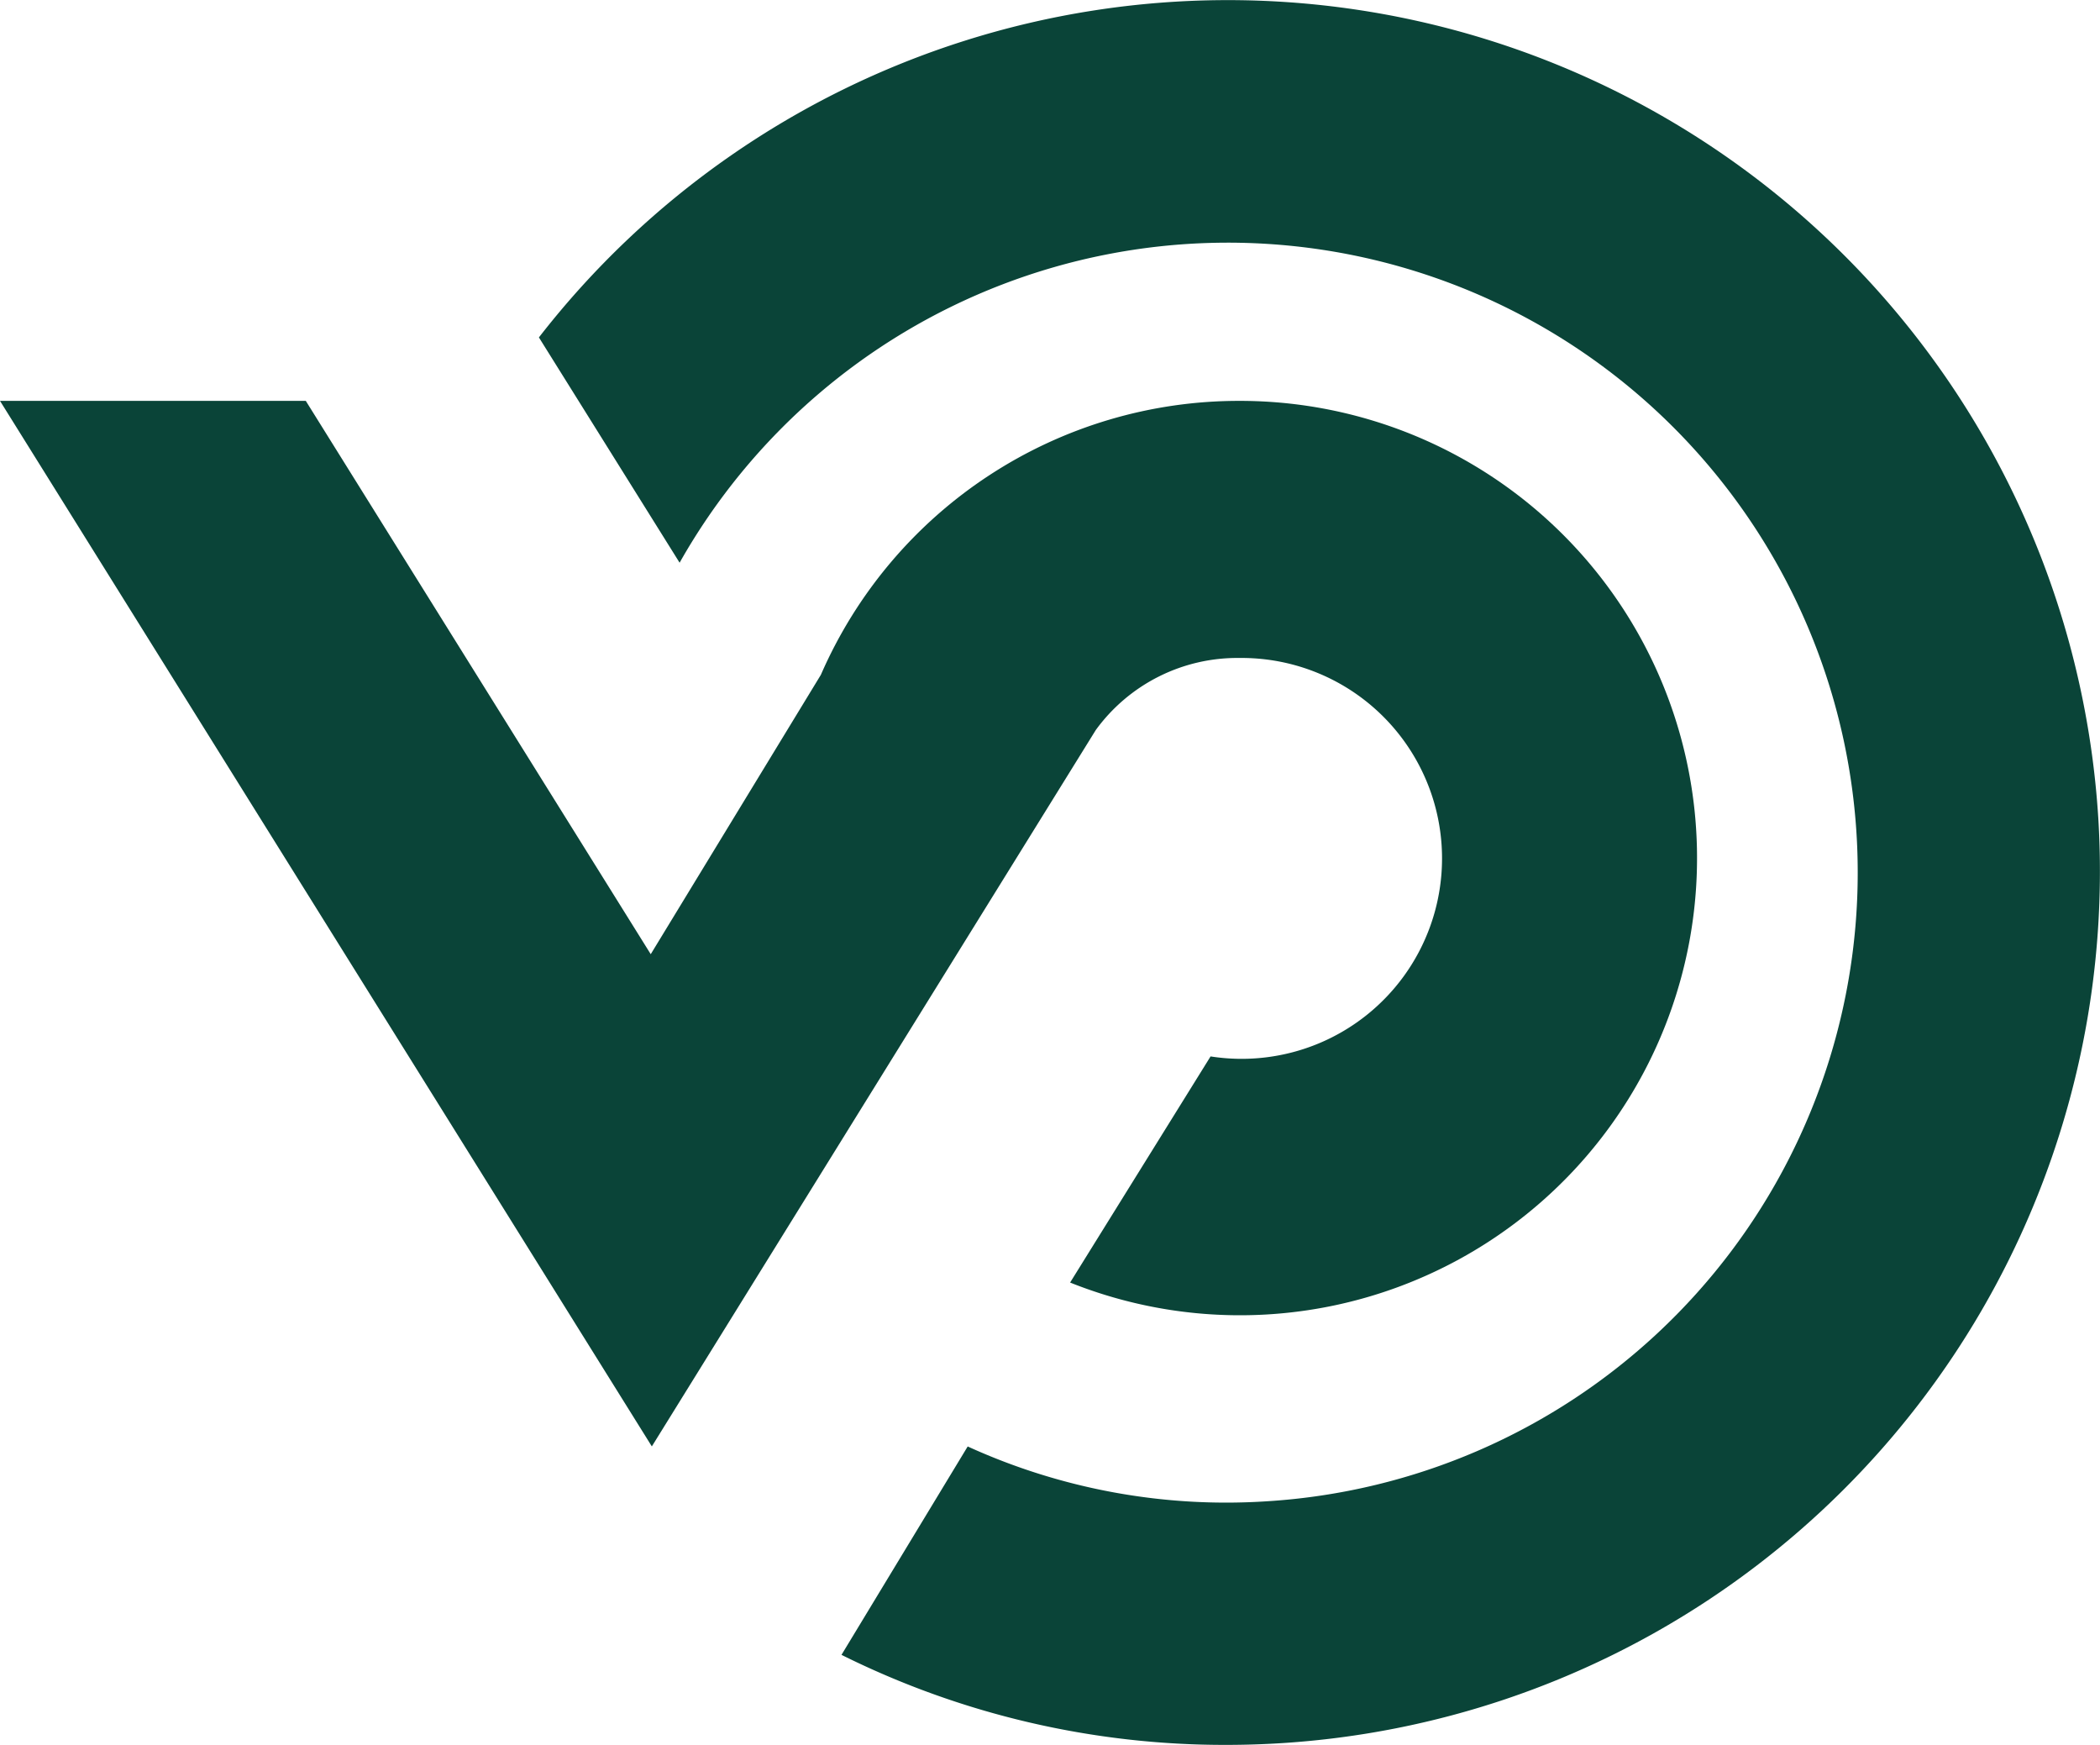 <svg xmlns="http://www.w3.org/2000/svg" width="80.3" height="66.709" viewBox="0 0 80.3 66.709">
  <g id="Group_2458" data-name="Group 2458" transform="translate(0 0)">
    <path id="Path_708" data-name="Path 708" d="M47.4,11.171A17.433,17.433,0,0,0,31.389,21.643L24.883,32.325,11.693,11.171H0L24.925,51.143,41.9,23.756A6.691,6.691,0,0,1,47.4,21,7.663,7.663,0,1,1,46.29,36.233l-5.371,8.645A17.479,17.479,0,1,0,47.4,11.171" transform="translate(0 4.155)" fill="#0a4438"/>
    <path id="Path_709" data-name="Path 709" d="M74.646,31.254A33.351,33.351,0,0,0,15.02,12.9L20.4,21.513a24.082,24.082,0,1,1,22.48,35.881A23.822,23.822,0,0,1,31.416,55.3L26.59,63.267a32.872,32.872,0,0,0,14.7,3.442q1.078,0,2.166-.069A33.392,33.392,0,0,0,74.646,31.254" transform="translate(5.587 0)" fill="#0a4438"/>
  </g>
</svg>
